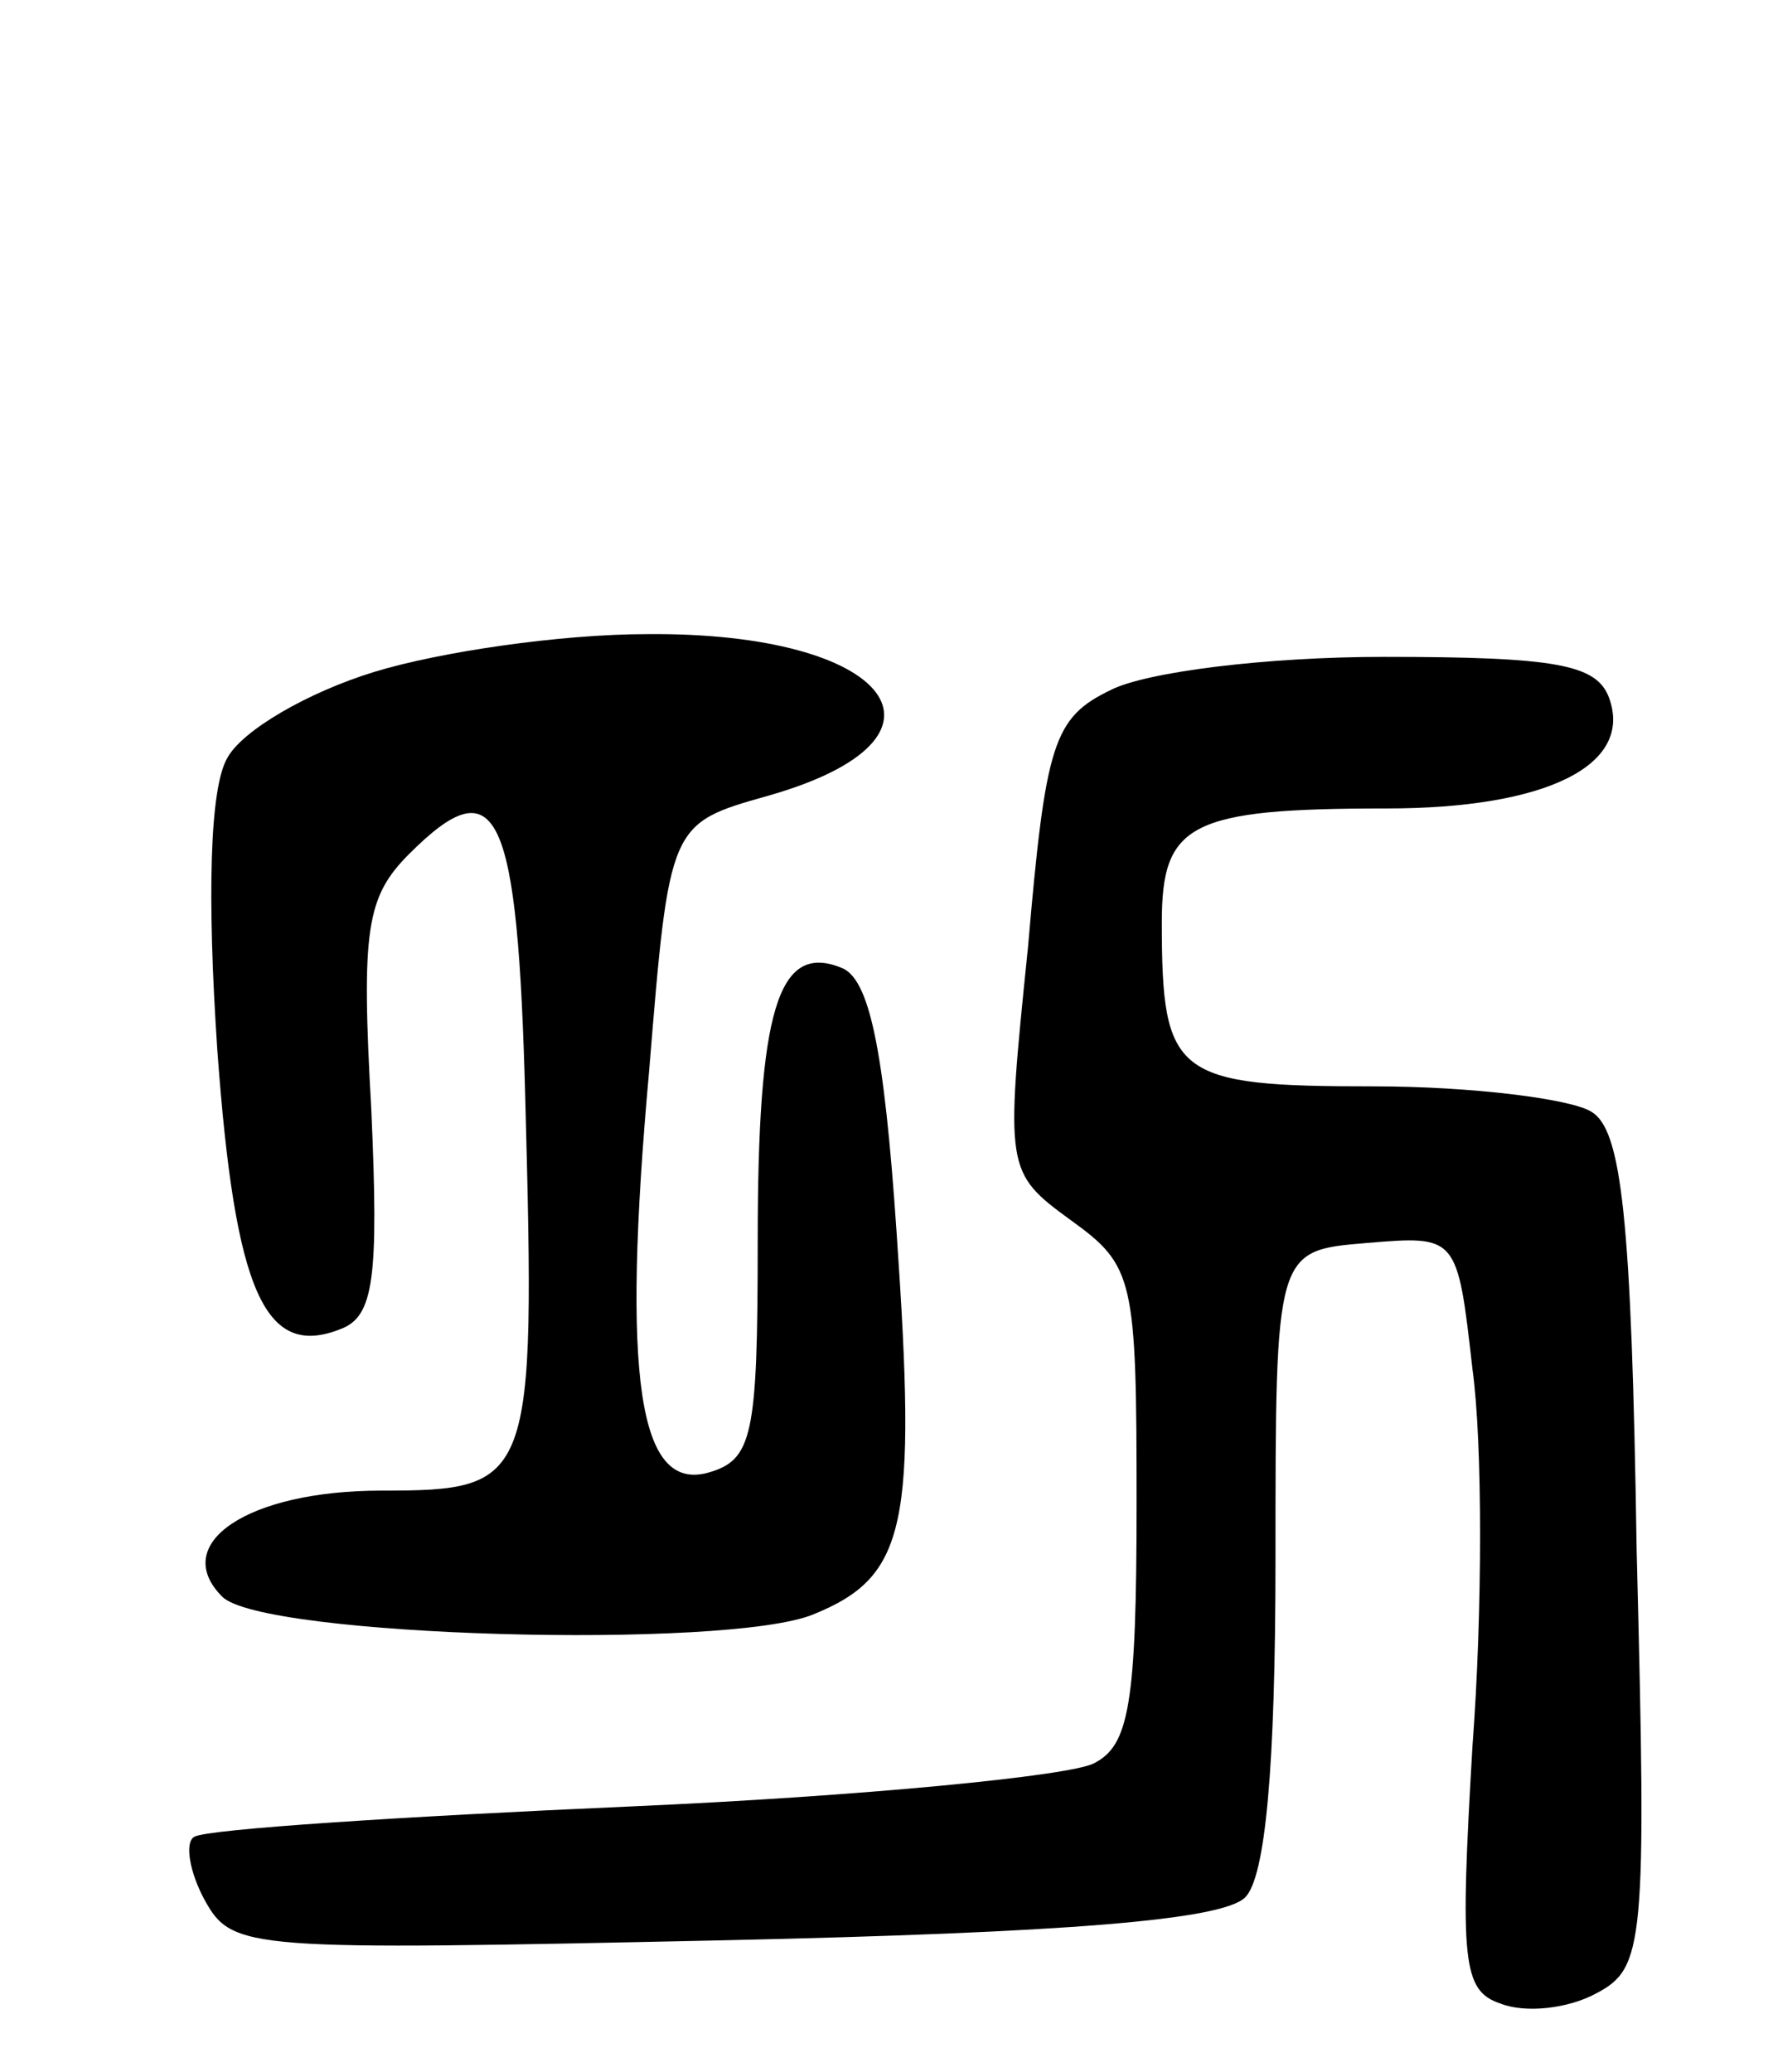 <svg version="1.0" xmlns="http://www.w3.org/2000/svg" width="70" height="82" viewBox="0 0 70 82" ><g transform="translate(0,82) scale(0.1,-0.1)" ><path d="M148 554 c-26 -8 -52 -23 -58 -34 -7 -12 -8 -55 -4 -115 7 -97 19 -123 49 -111 13 5 15 20 12 87 -4 71 -2 84 15 101 35 35 43 18 46 -98 4 -151 3 -154 -57 -154 -53 0 -84 -21 -63 -42 16 -16 200 -21 234 -7 37 15 41 35 33 151 -5 74 -11 101 -22 105 -25 10 -33 -17 -33 -108 0 -78 -2 -87 -20 -92 -27 -7 -34 37 -23 159 8 98 8 98 47 109 81 23 49 65 -48 64 -34 0 -82 -7 -108 -15z"/><path d="M440 547 c-23 -11 -26 -21 -33 -102 -9 -88 -9 -89 17 -108 25 -18 26 -23 26 -112 0 -80 -3 -96 -17 -103 -10 -5 -92 -13 -183 -17 -91 -4 -168 -9 -173 -12 -4 -2 -2 -14 4 -25 11 -20 17 -20 205 -16 136 3 198 8 207 17 8 8 12 51 12 134 0 122 0 122 36 125 36 3 36 3 42 -50 4 -29 4 -96 0 -149 -5 -85 -4 -97 11 -102 10 -4 27 -2 38 4 19 10 20 19 16 175 -2 133 -6 167 -18 174 -8 5 -47 10 -86 10 -79 0 -84 4 -84 65 0 39 11 45 89 45 63 0 98 17 88 44 -5 13 -21 16 -89 16 -47 0 -94 -6 -108 -13z"/></g></svg> 

